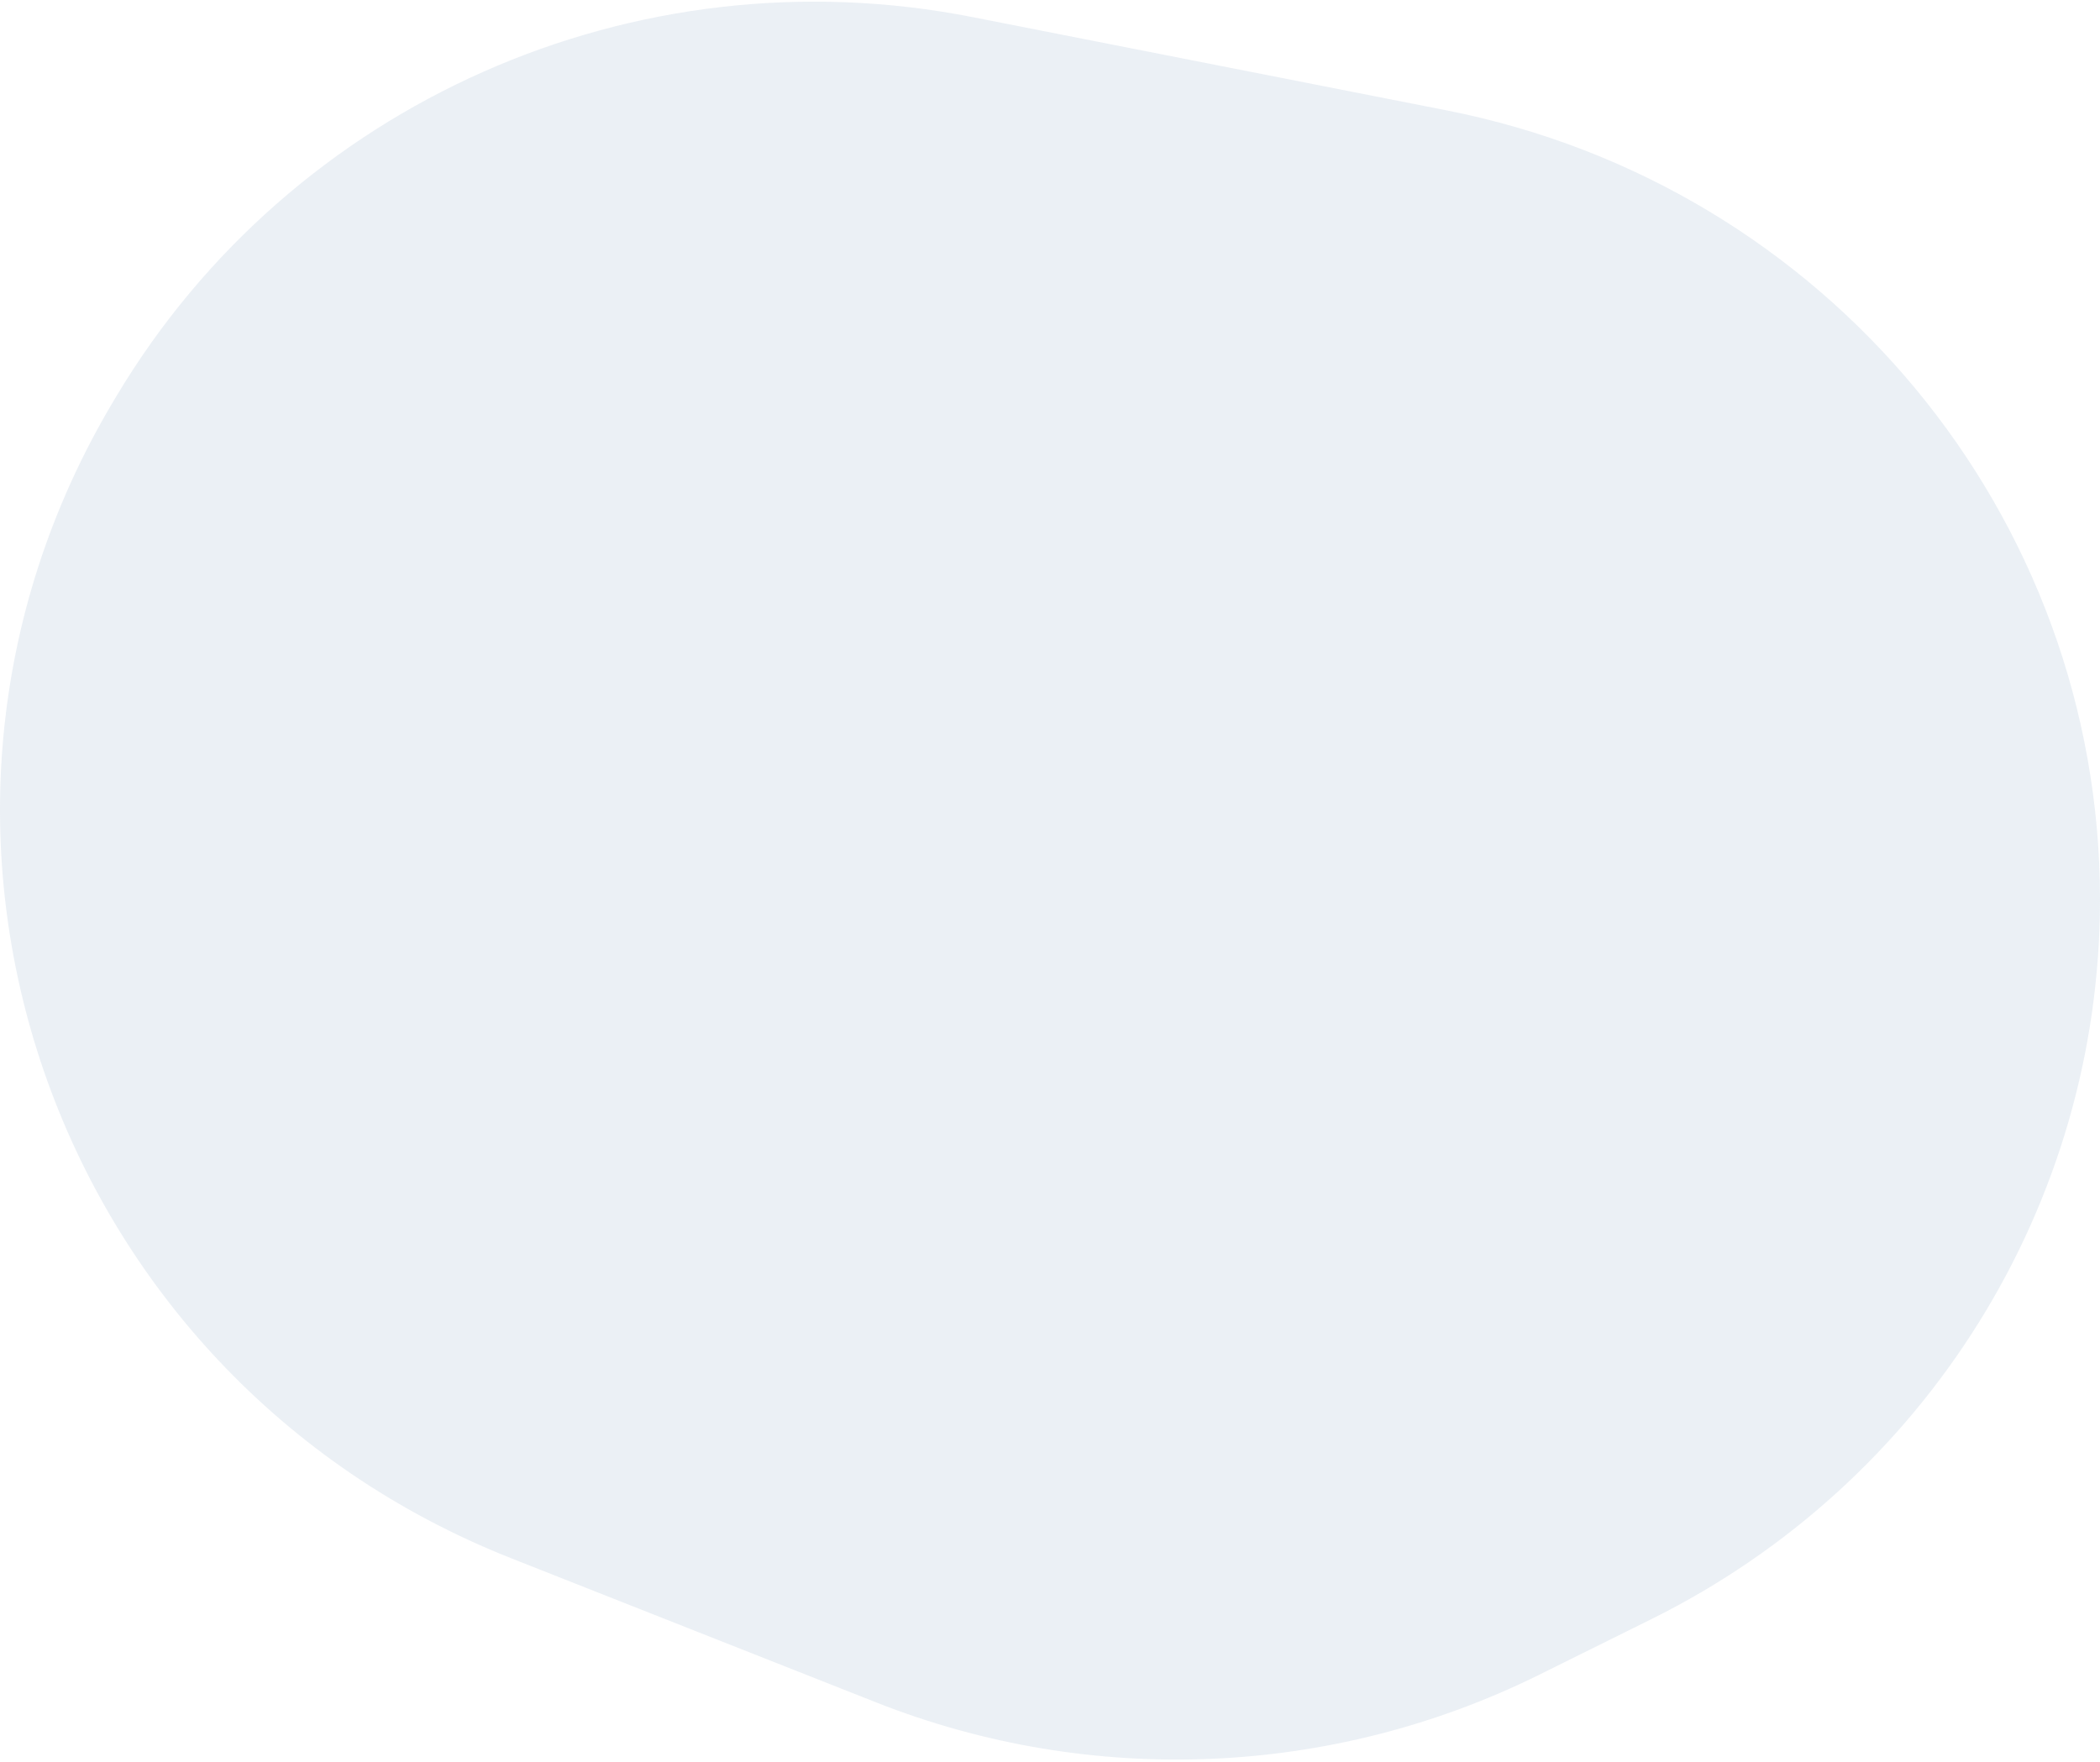 <svg width="553" height="464" viewBox="0 0 553 464" fill="none" xmlns="http://www.w3.org/2000/svg">
<path opacity="0.2" d="M434.889 426.436L405.387 441.067C350.889 468.087 287.362 470.753 230.765 448.396L134.68 410.445C12.806 362.304 -36.952 217.627 29.868 105.666L30.609 104.424C76.779 27.058 167.152 -12.993 256.07 4.5L380.916 29.068C480.941 48.752 553 135.781 553 236.914C553 317.174 507.276 390.546 434.889 426.436Z" fill="#9BB6CF"/>
</svg>
